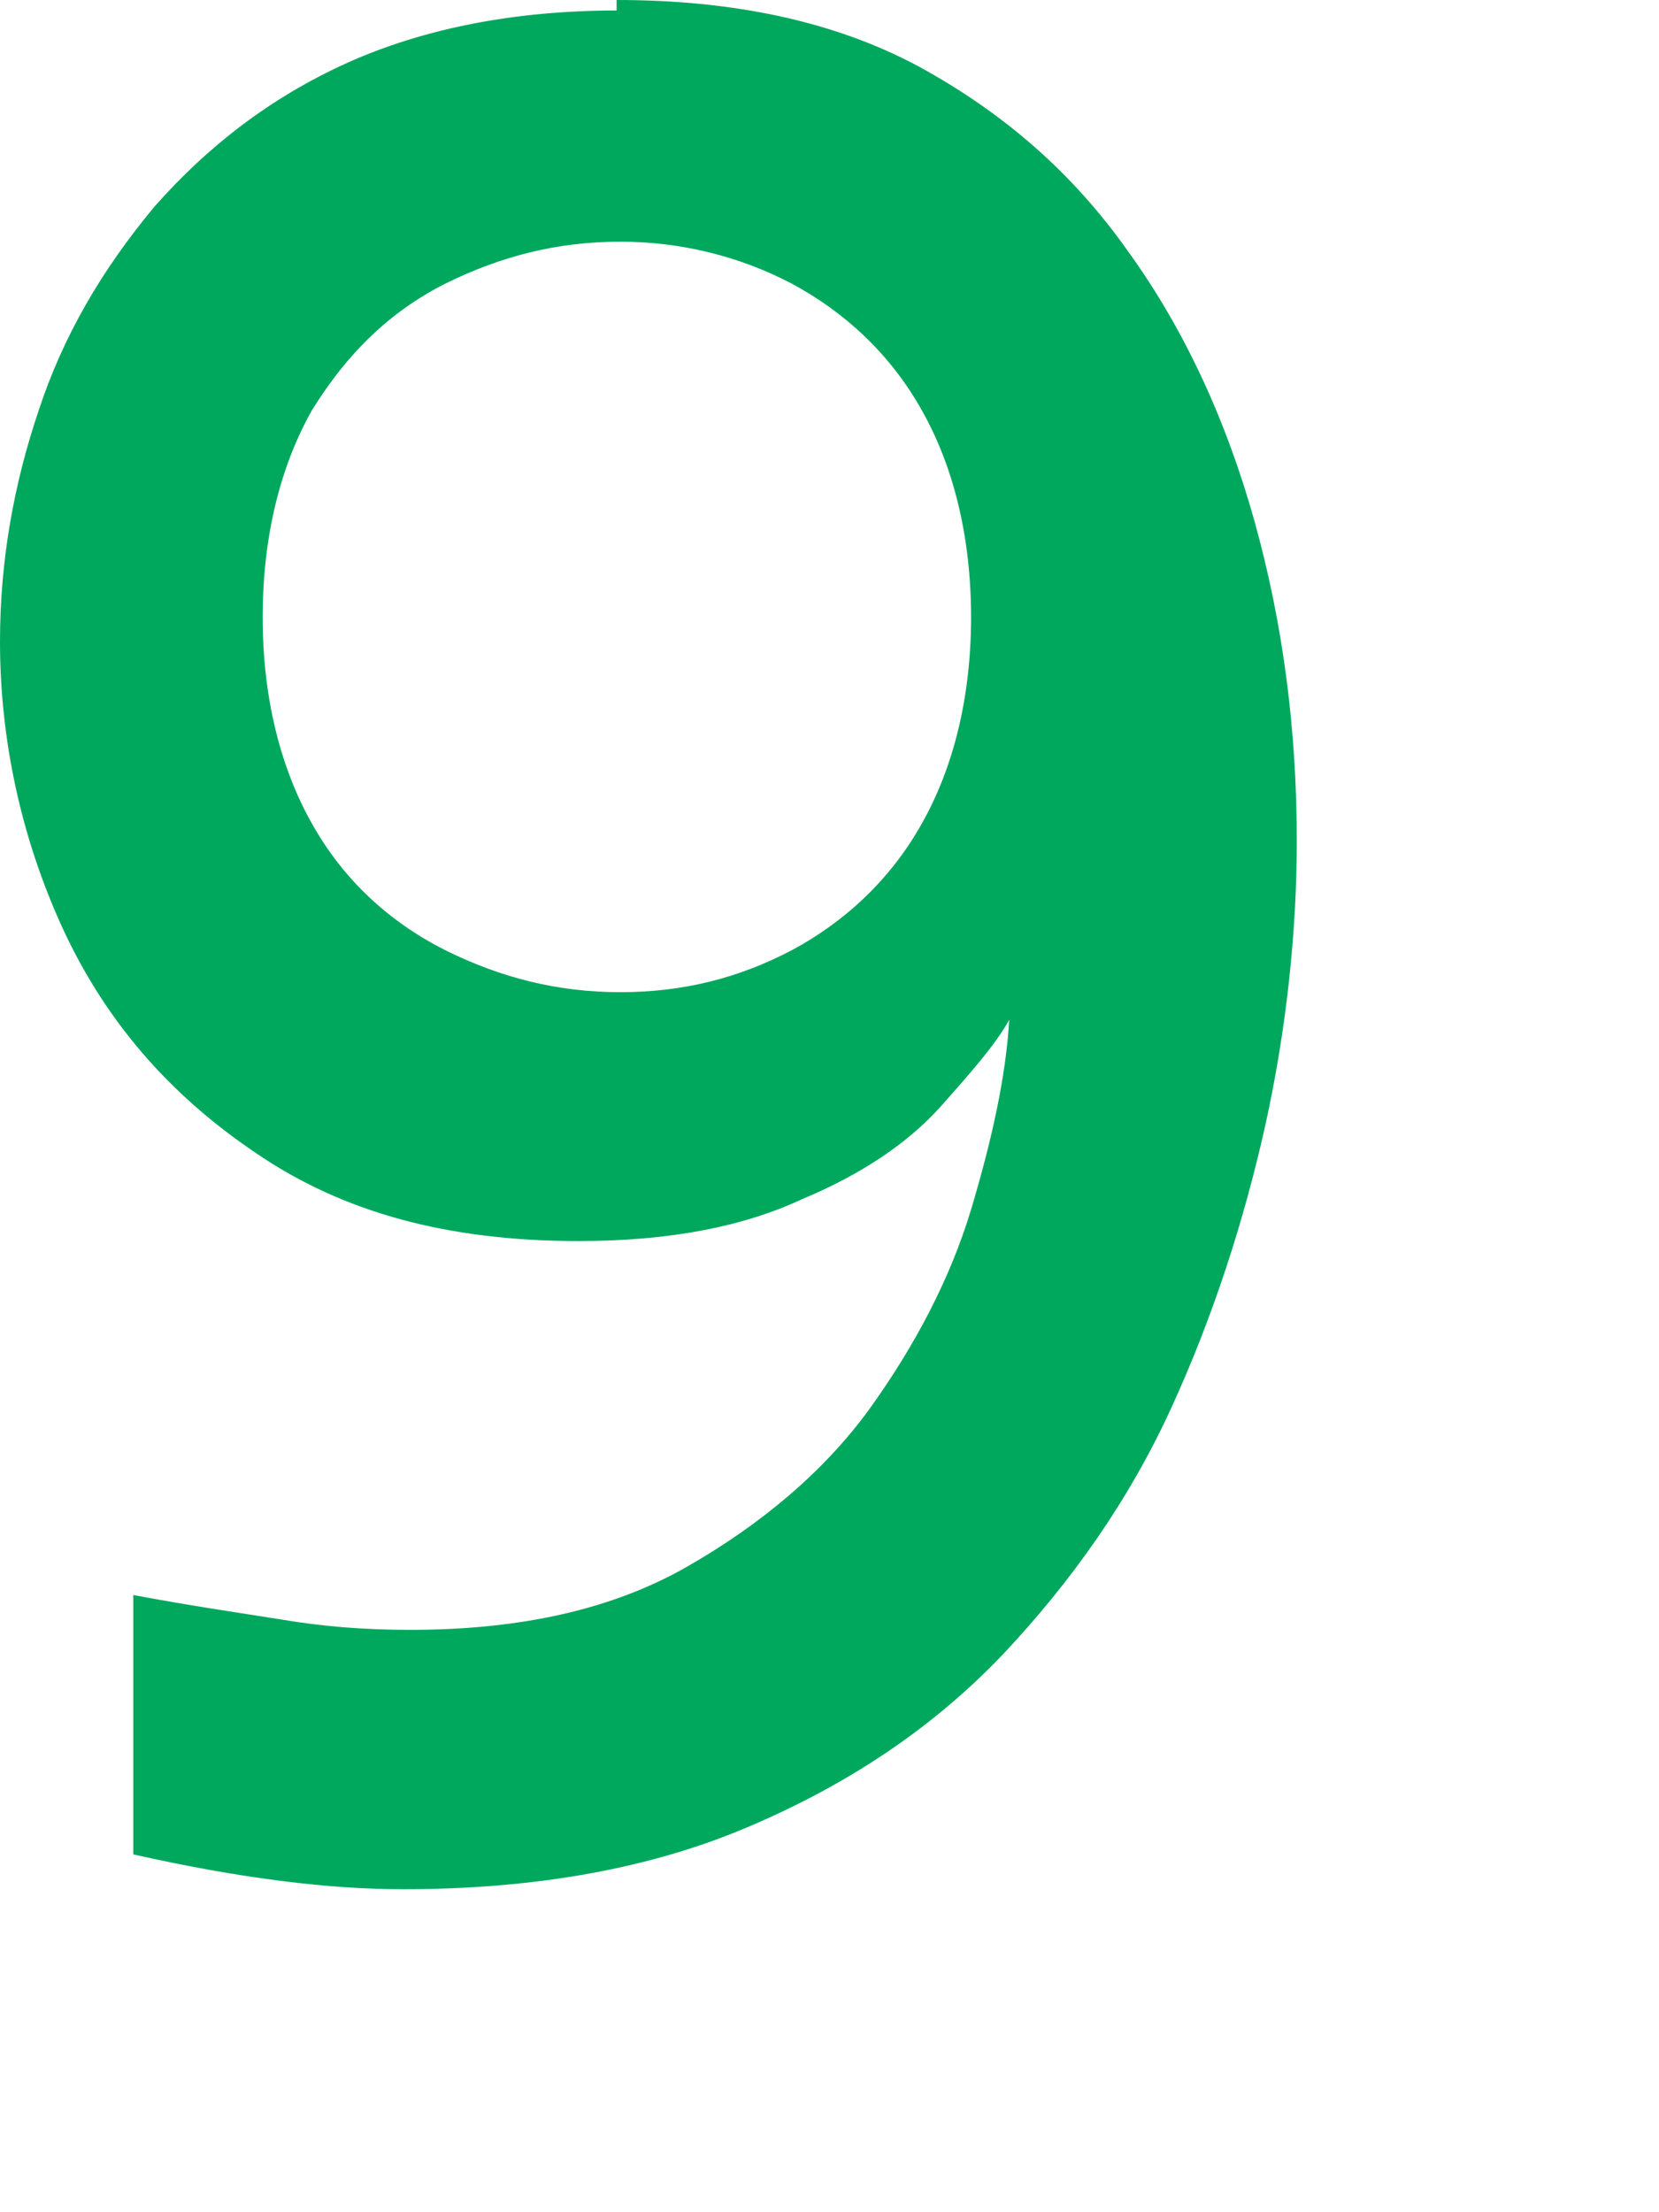<?xml version="1.0" encoding="utf-8"?>
<svg xmlns="http://www.w3.org/2000/svg" fill="none" height="100%" overflow="visible" preserveAspectRatio="none" style="display: block;" viewBox="0 0 3 4" width="100%">
<path d="M1.115 0C1.325 0 1.508 0.038 1.661 0.12C1.813 0.203 1.939 0.311 2.041 0.456C2.142 0.596 2.218 0.761 2.269 0.944C2.32 1.128 2.345 1.318 2.345 1.521C2.345 1.686 2.326 1.863 2.288 2.035C2.25 2.206 2.193 2.383 2.117 2.548C2.041 2.713 1.939 2.858 1.813 2.992C1.686 3.125 1.534 3.226 1.356 3.302C1.179 3.378 0.97 3.416 0.729 3.416C0.596 3.416 0.437 3.397 0.241 3.353V2.884C0.342 2.903 0.431 2.916 0.507 2.928C0.583 2.941 0.659 2.947 0.742 2.947C0.944 2.947 1.109 2.909 1.242 2.833C1.375 2.757 1.489 2.662 1.572 2.548C1.654 2.434 1.718 2.313 1.756 2.187C1.794 2.06 1.819 1.946 1.825 1.844C1.8 1.889 1.756 1.939 1.699 2.003C1.642 2.066 1.559 2.123 1.451 2.168C1.344 2.218 1.211 2.244 1.046 2.244C0.811 2.244 0.621 2.193 0.463 2.085C0.304 1.978 0.19 1.844 0.114 1.68C0.038 1.515 0 1.337 0 1.16C0 1.014 0.025 0.875 0.07 0.742C0.114 0.608 0.184 0.488 0.279 0.374C0.374 0.266 0.488 0.177 0.627 0.114C0.767 0.051 0.932 0.019 1.115 0.019V0ZM1.122 0.437C1.008 0.437 0.906 0.463 0.805 0.513C0.704 0.564 0.627 0.64 0.564 0.742C0.507 0.843 0.475 0.97 0.475 1.116C0.475 1.261 0.507 1.388 0.564 1.489C0.621 1.591 0.704 1.667 0.805 1.718C0.906 1.768 1.008 1.794 1.122 1.794C1.236 1.794 1.337 1.768 1.432 1.718C1.527 1.667 1.61 1.591 1.667 1.489C1.724 1.388 1.756 1.261 1.756 1.116C1.756 0.97 1.724 0.843 1.667 0.742C1.61 0.64 1.527 0.564 1.432 0.513C1.337 0.463 1.23 0.437 1.122 0.437Z" fill="#00A85E" id="Vector"/>
</svg>